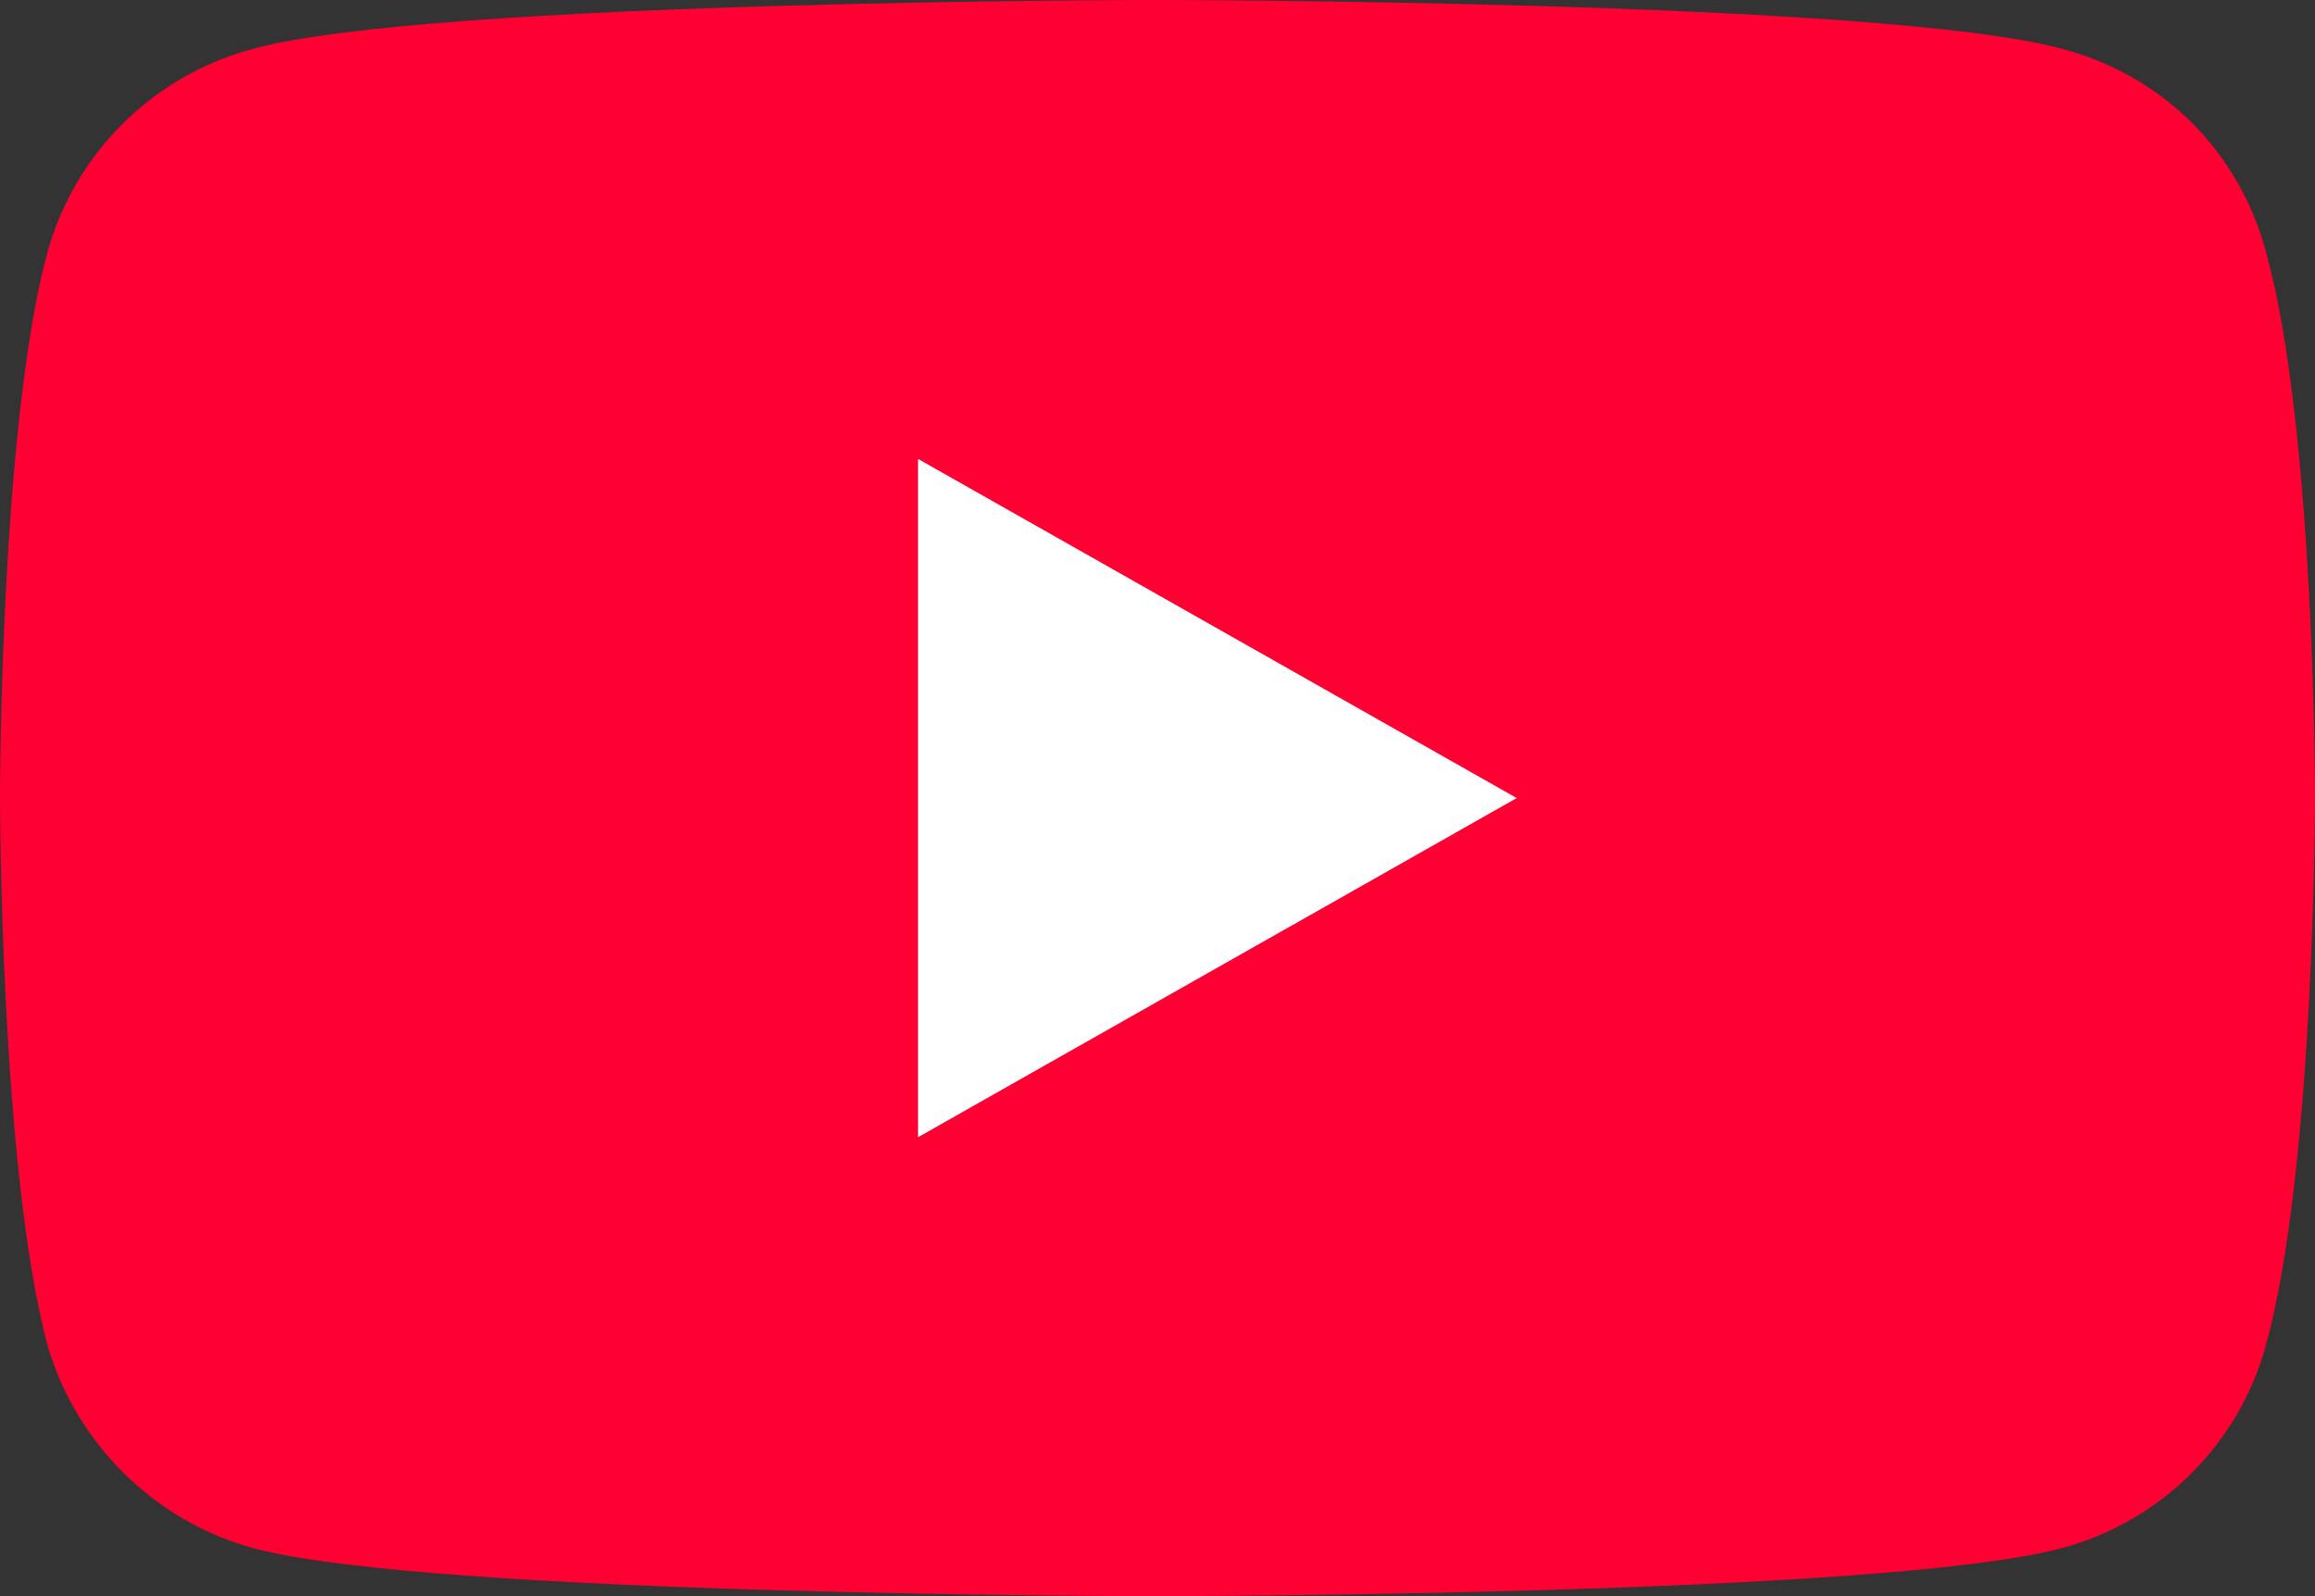 <?xml version="1.0" encoding="UTF-8"?>
<svg
  xmlns="http://www.w3.org/2000/svg"
  viewBox="0 0 29 20"
  width="116"
  height="80"
  focusable="false"
  aria-hidden="true"
>
  <rect x="0" y="0" width="29" height="20" fill="#333333" stroke="none"/>
  <g>
    <path
      d="M14.485 20C14.485 20 23.57 20 25.823 19.4C27.092 19.06 28.046 18.08 28.381 16.87C29 14.65 29 9.98 29 9.98C29 9.98 29 5.34 28.381 3.14C28.046 1.9 27.092 0.94 25.823 0.61C23.57 0 14.485 0 14.485 0C14.485 0 5.42 0 3.177 0.61C1.929 0.94 0.954 1.9 0.599 3.14C0 5.34 0 9.98 0 9.98C0 9.98 0 14.65 0.599 16.87C0.954 18.08 1.929 19.06 3.177 19.4C5.42 20 14.485 20 14.485 20Z"
      fill="#FF0033"
    />
    <path
      d="M19 10L11.5 5.75V14.25L19 10Z"
      fill="white"
    />
  </g>
</svg>
